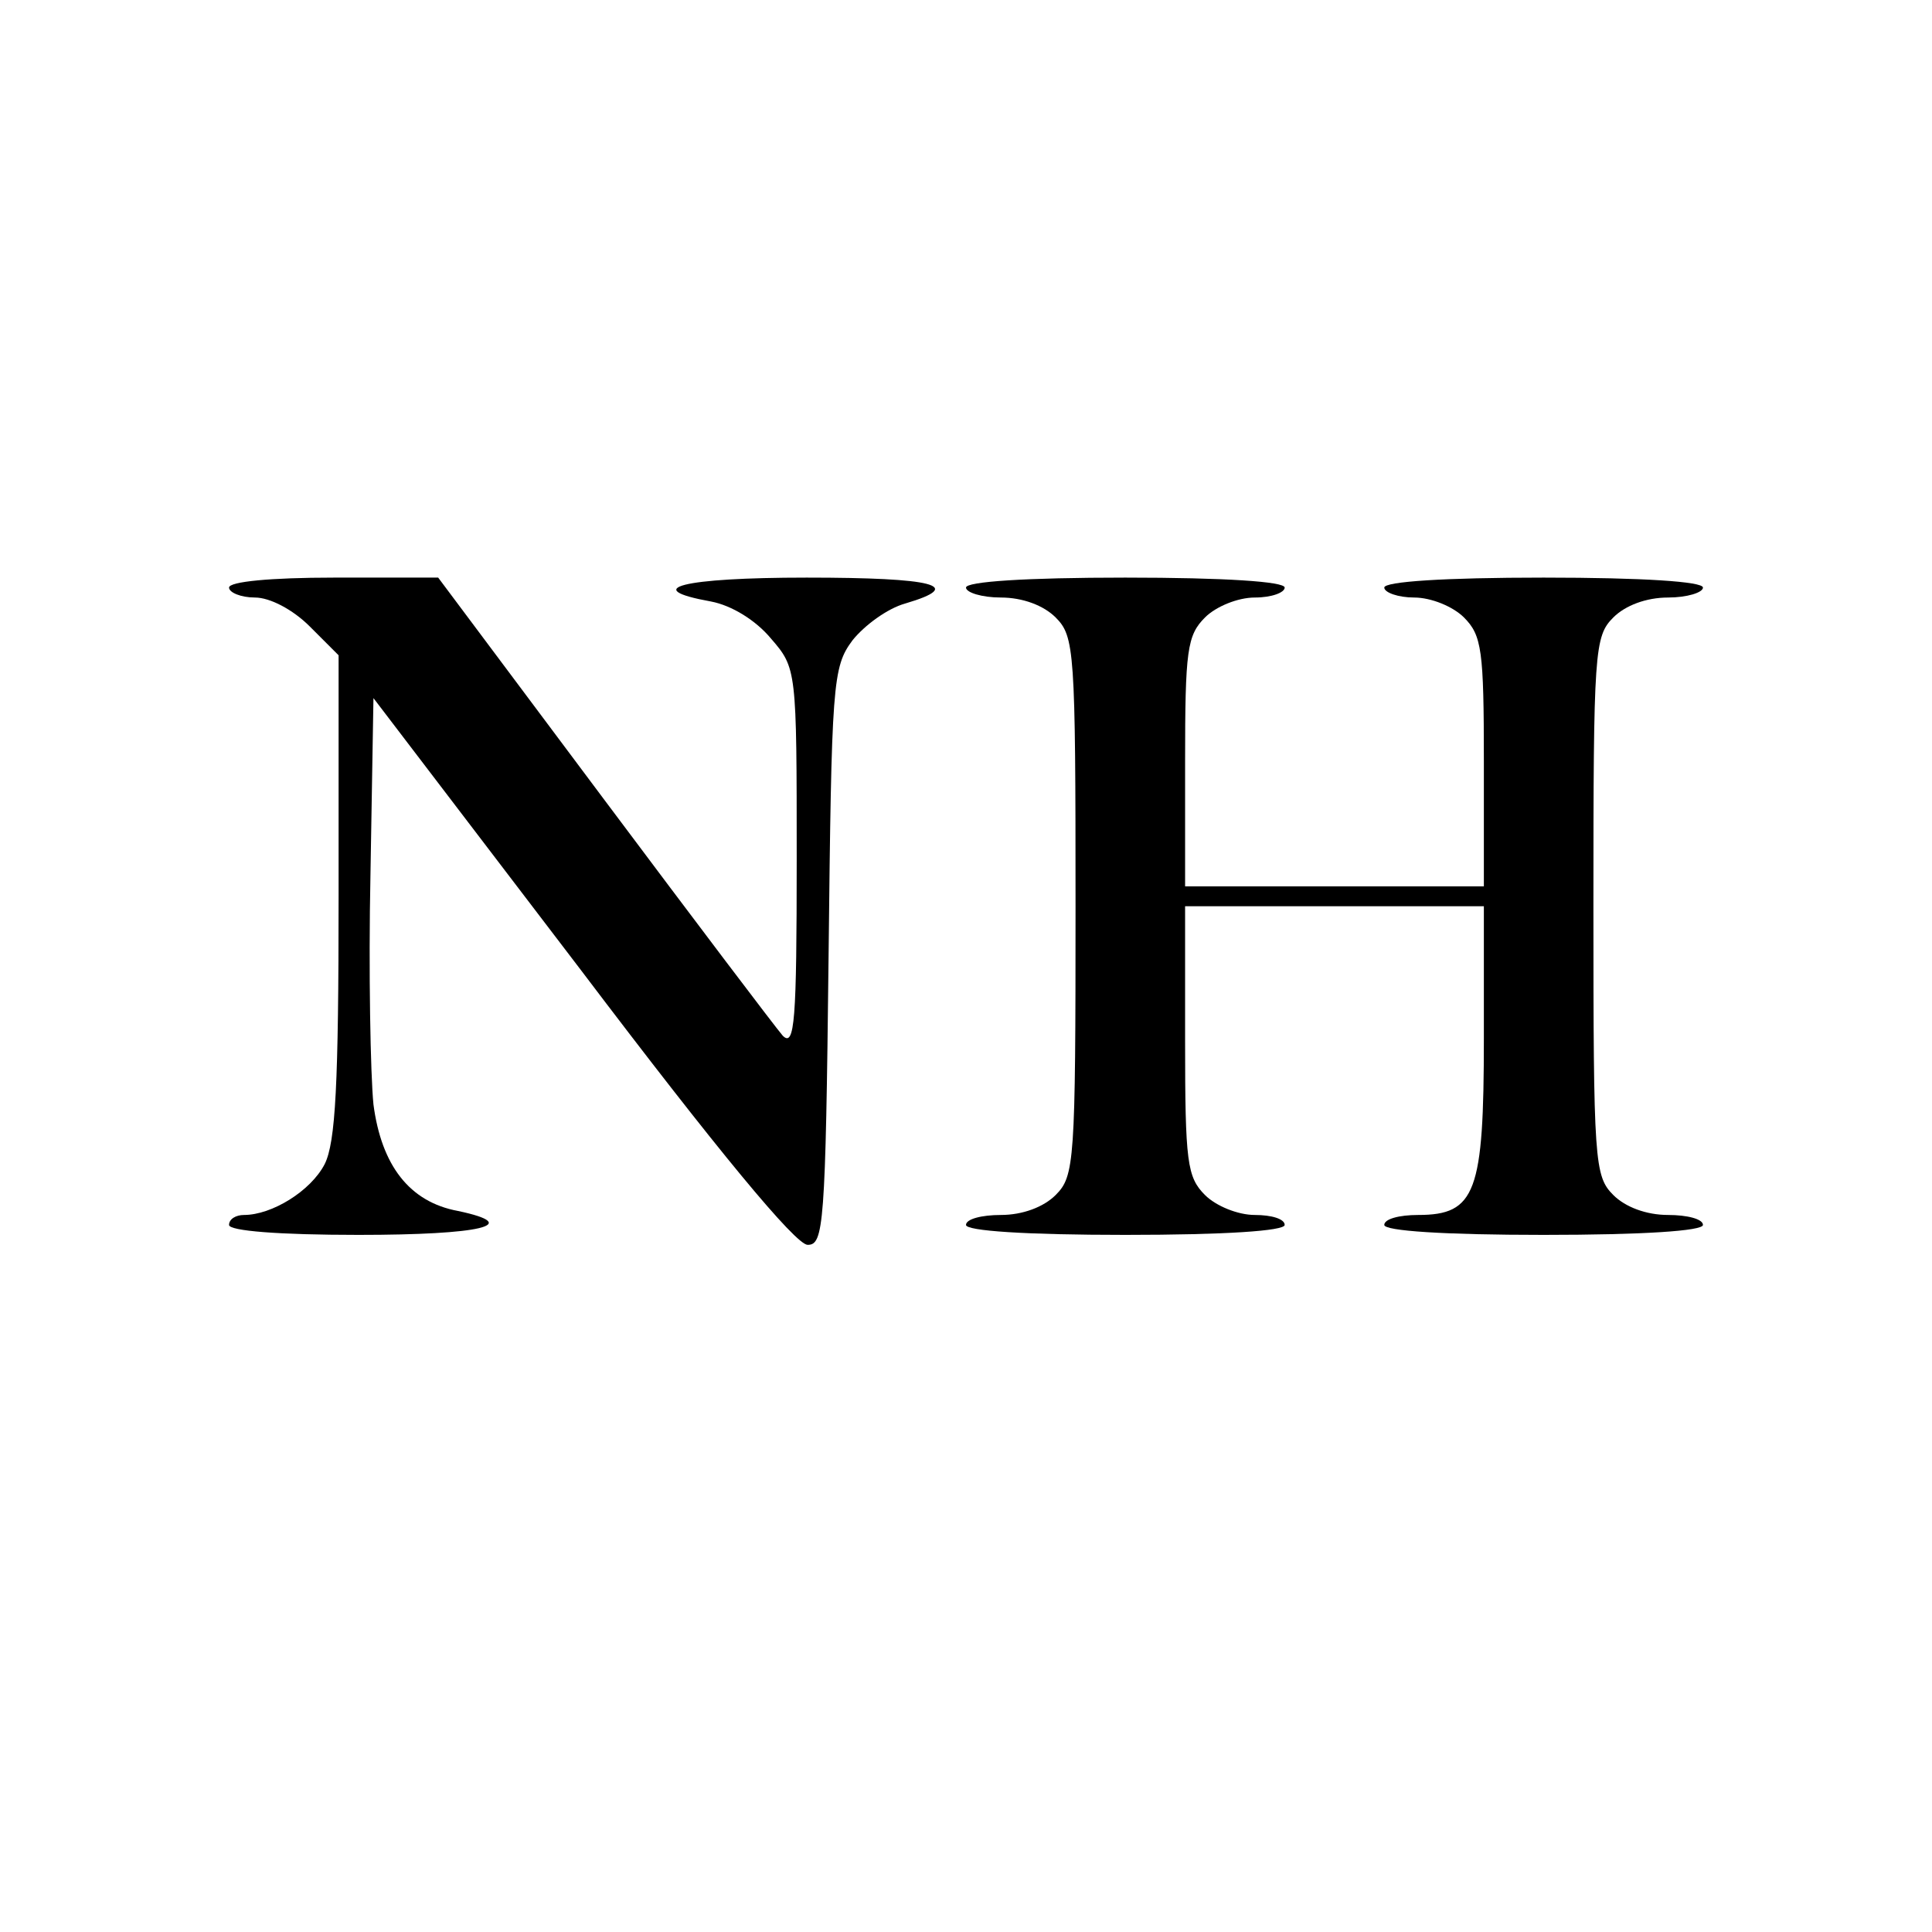 <?xml version="1.0" standalone="no"?>
<!DOCTYPE svg PUBLIC "-//W3C//DTD SVG 20010904//EN"
 "http://www.w3.org/TR/2001/REC-SVG-20010904/DTD/svg10.dtd">
<svg version="1.0" xmlns="http://www.w3.org/2000/svg"
 width="194pt" height="194pt" viewBox="0 0 194 194"
 preserveAspectRatio="xMidYMid meet">
<g transform="translate(0,194) scale(0.1,-0.1)"
fill="#000000" stroke="none">
<path d="M230 1350 c0 -5 12 -10 26 -10 15 0 38 -12 55 -29 l29 -29 0 -242 c0
-189 -3 -247 -14 -269 -14 -27 -53 -51 -81 -51 -8 0 -15 -4 -15 -10 0 -6 50
-10 130 -10 123 0 166 10 100 24 -49 9 -77 46 -85 107 -3 30 -5 134 -3 231 l3
177 209 -274 c137 -181 215 -275 227 -275 16 0 18 18 21 289 3 276 4 291 24
318 12 15 35 32 53 37 61 18 29 26 -99 26 -125 0 -168 -11 -96 -24 21 -4 45
-19 60 -37 26 -30 26 -31 26 -222 0 -162 -2 -189 -14 -177 -7 8 -88 115 -180
238 l-166 222 -105 0 c-63 0 -105 -4 -105 -10z"/>
<path d="M970 1350 c0 -5 16 -10 35 -10 22 0 43 -8 55 -20 19 -19 20 -33 20
-290 0 -257 -1 -271 -20 -290 -12 -12 -33 -20 -55 -20 -19 0 -35 -4 -35 -10 0
-6 60 -10 160 -10 100 0 160 4 160 10 0 6 -13 10 -30 10 -17 0 -39 9 -50 20
-18 18 -20 33 -20 155 l0 135 150 0 150 0 0 -133 c0 -154 -8 -177 -66 -177
-19 0 -34 -4 -34 -10 0 -6 60 -10 160 -10 100 0 160 4 160 10 0 6 -16 10 -35
10 -22 0 -43 8 -55 20 -19 19 -20 33 -20 290 0 257 1 271 20 290 12 12 33 20
55 20 19 0 35 5 35 10 0 6 -60 10 -160 10 -100 0 -160 -4 -160 -10 0 -5 14
-10 30 -10 17 0 39 -9 50 -20 18 -18 20 -33 20 -145 l0 -125 -150 0 -150 0 0
125 c0 112 2 127 20 145 11 11 33 20 50 20 17 0 30 5 30 10 0 6 -60 10 -160
10 -100 0 -160 -4 -160 -10z"/>
</g>
</svg>
